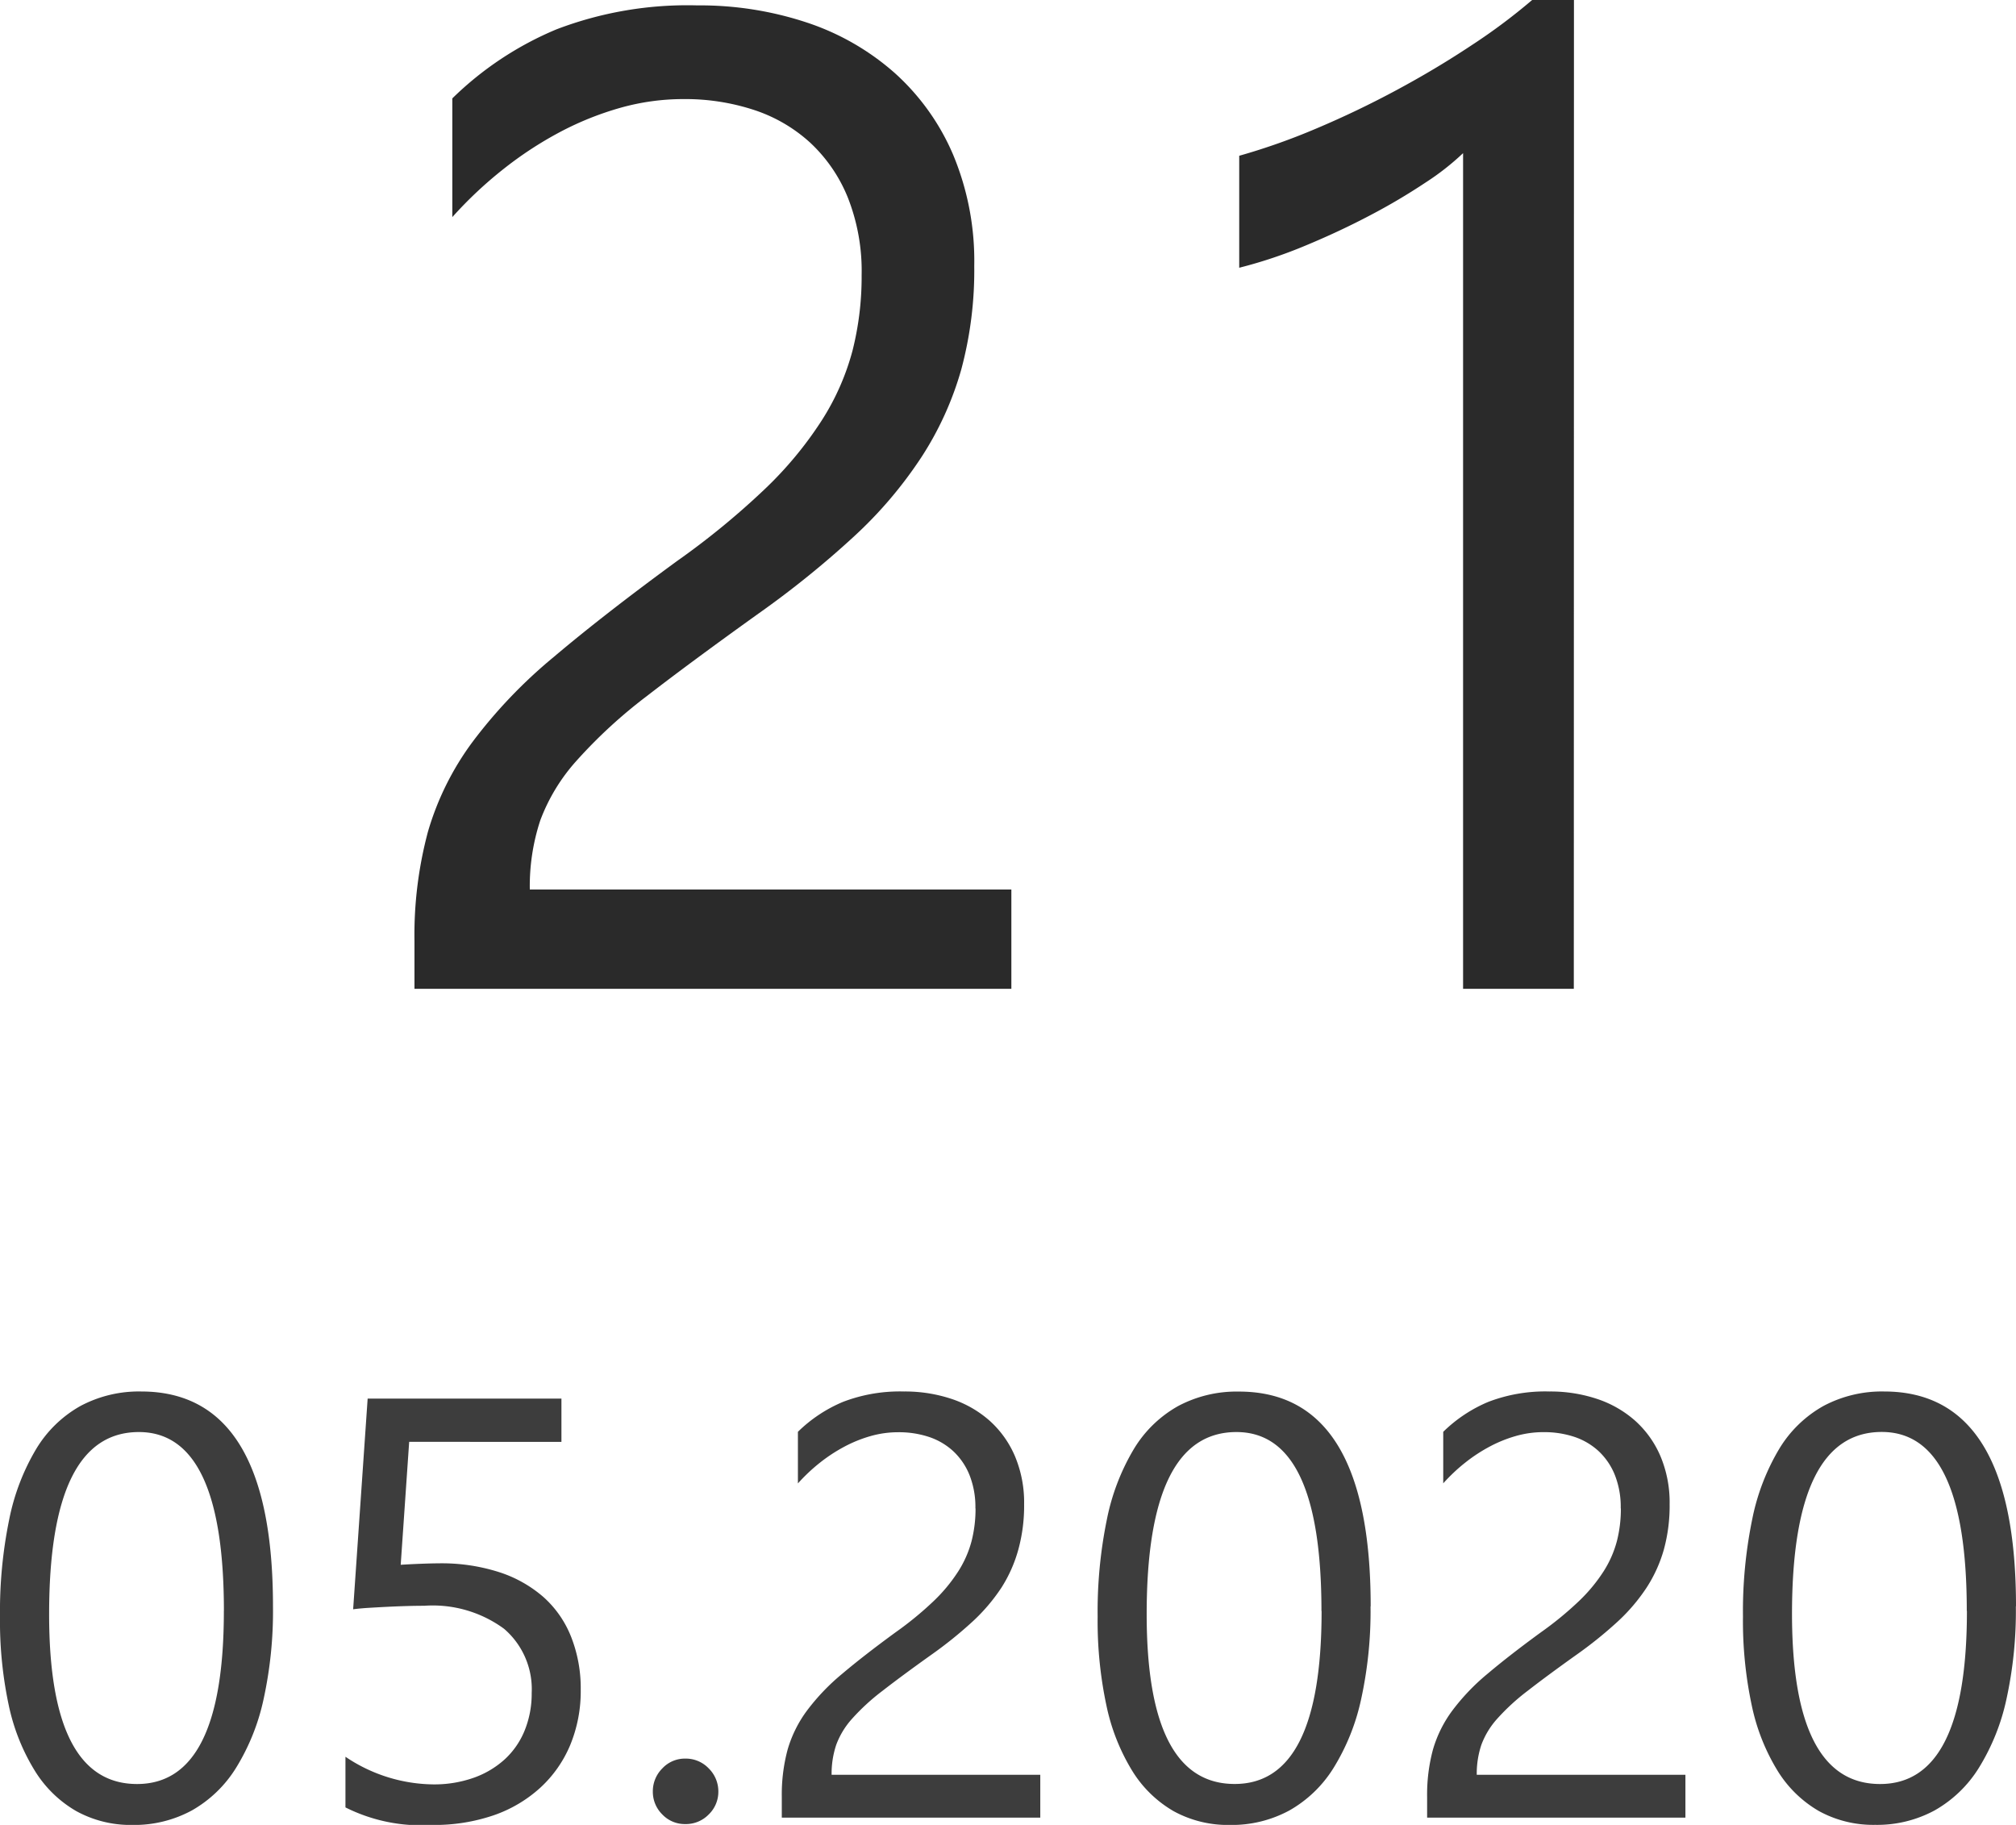 <svg xmlns="http://www.w3.org/2000/svg" width="43.786" height="39.633" viewBox="0 0 43.786 39.633">
  <g id="Group_75" data-name="Group 75" transform="translate(-1059.999 -1722.525)">
    <path id="Path_113" data-name="Path 113" d="M6.475-4.589a8.942,8.942,0,0,1-.206,2.025,4.718,4.718,0,0,1-.6,1.489,2.685,2.685,0,0,1-.958.92A2.624,2.624,0,0,1,3.421.159,2.45,2.45,0,0,1,2.2-.143a2.561,2.561,0,0,1-.9-.879A4.456,4.456,0,0,1,.736-2.441a8.772,8.772,0,0,1-.19-1.927,9.93,9.93,0,0,1,.2-2.107,4.82,4.82,0,0,1,.587-1.533,2.613,2.613,0,0,1,.962-.933,2.7,2.7,0,0,1,1.317-.314Q6.475-9.255,6.475-4.589Zm-1.066.1q0-3.885-1.847-3.885-1.949,0-1.949,3.955Q1.612-.73,3.523-.73,5.408-.73,5.408-4.488Zm7.75,1.708a3.064,3.064,0,0,1-.229,1.206,2.637,2.637,0,0,1-.651.927,2.913,2.913,0,0,1-1.019.6A3.984,3.984,0,0,1,9.934.159,3.665,3.665,0,0,1,8.049-.222v-1.1a3.466,3.466,0,0,0,1.9.6,2.568,2.568,0,0,0,.892-.146,1.982,1.982,0,0,0,.676-.406,1.739,1.739,0,0,0,.428-.628,2.127,2.127,0,0,0,.149-.806,1.727,1.727,0,0,0-.6-1.393,2.617,2.617,0,0,0-1.733-.5q-.184,0-.387.006t-.406.016q-.2.01-.4.022t-.352.032L8.531-9.1H12.74v.939H9.433L9.249-5.491q.2-.013.432-.022t.406-.01a4.085,4.085,0,0,1,1.295.19,2.744,2.744,0,0,1,.968.543,2.275,2.275,0,0,1,.6.863A3.036,3.036,0,0,1,13.159-2.78ZM15.431.14a.674.674,0,0,1-.5-.209.689.689,0,0,1-.206-.5.7.7,0,0,1,.206-.5.669.669,0,0,1,.5-.213.686.686,0,0,1,.508.213.7.7,0,0,1,.209.5.684.684,0,0,1-.209.5A.692.692,0,0,1,15.431.14Zm6.3-6.855a1.882,1.882,0,0,0-.13-.73,1.446,1.446,0,0,0-.355-.517,1.456,1.456,0,0,0-.53-.308,2.076,2.076,0,0,0-.66-.1,2.184,2.184,0,0,0-.6.083,2.9,2.9,0,0,0-.568.229,3.5,3.5,0,0,0-.533.349,3.852,3.852,0,0,0-.479.451V-8.379a3.112,3.112,0,0,1,.981-.651,3.453,3.453,0,0,1,1.323-.225,3.2,3.2,0,0,1,1.035.162,2.372,2.372,0,0,1,.825.473,2.186,2.186,0,0,1,.549.768,2.59,2.59,0,0,1,.2,1.047,3.591,3.591,0,0,1-.124.978A3.023,3.023,0,0,1,22.3-5a3.982,3.982,0,0,1-.632.743,8.946,8.946,0,0,1-.9.724q-.641.457-1.057.781a4.672,4.672,0,0,0-.66.606,1.759,1.759,0,0,0-.343.565,1.975,1.975,0,0,0-.1.651h4.532V0H17.526V-.451a3.756,3.756,0,0,1,.127-1.028,2.67,2.67,0,0,1,.419-.844,4.685,4.685,0,0,1,.765-.8q.473-.4,1.158-.9a7.324,7.324,0,0,0,.828-.679,3.531,3.531,0,0,0,.536-.647,2.325,2.325,0,0,0,.289-.657A2.833,2.833,0,0,0,21.734-6.716Zm8.582,2.126a8.942,8.942,0,0,1-.206,2.025,4.718,4.718,0,0,1-.6,1.489,2.685,2.685,0,0,1-.958.92,2.624,2.624,0,0,1-1.292.314,2.45,2.45,0,0,1-1.222-.3,2.561,2.561,0,0,1-.9-.879,4.456,4.456,0,0,1-.559-1.419,8.772,8.772,0,0,1-.19-1.927,9.93,9.93,0,0,1,.2-2.107,4.82,4.82,0,0,1,.587-1.533,2.613,2.613,0,0,1,.962-.933,2.7,2.7,0,0,1,1.317-.314Q30.316-9.255,30.316-4.589Zm-1.066.1q0-3.885-1.847-3.885-1.949,0-1.949,3.955,0,3.688,1.911,3.688Q29.25-.73,29.25-4.488Zm6.5-2.228a1.882,1.882,0,0,0-.13-.73,1.446,1.446,0,0,0-.355-.517,1.456,1.456,0,0,0-.53-.308,2.076,2.076,0,0,0-.66-.1,2.184,2.184,0,0,0-.6.083,2.9,2.9,0,0,0-.568.229,3.5,3.5,0,0,0-.533.349,3.852,3.852,0,0,0-.479.451V-8.379a3.112,3.112,0,0,1,.981-.651A3.453,3.453,0,0,1,34.2-9.255a3.2,3.2,0,0,1,1.035.162,2.372,2.372,0,0,1,.825.473,2.186,2.186,0,0,1,.549.768,2.59,2.59,0,0,1,.2,1.047,3.591,3.591,0,0,1-.124.978A3.023,3.023,0,0,1,36.312-5a3.982,3.982,0,0,1-.632.743,8.946,8.946,0,0,1-.9.724q-.641.457-1.057.781a4.672,4.672,0,0,0-.66.606,1.759,1.759,0,0,0-.343.565,1.975,1.975,0,0,0-.1.651h4.532V0H31.542V-.451a3.756,3.756,0,0,1,.127-1.028,2.67,2.67,0,0,1,.419-.844,4.685,4.685,0,0,1,.765-.8q.473-.4,1.158-.9a7.324,7.324,0,0,0,.828-.679,3.531,3.531,0,0,0,.536-.647,2.325,2.325,0,0,0,.289-.657A2.833,2.833,0,0,0,35.75-6.716Zm8.582,2.126a8.942,8.942,0,0,1-.206,2.025,4.718,4.718,0,0,1-.6,1.489,2.686,2.686,0,0,1-.958.92,2.624,2.624,0,0,1-1.292.314,2.45,2.45,0,0,1-1.222-.3,2.561,2.561,0,0,1-.9-.879,4.456,4.456,0,0,1-.559-1.419,8.772,8.772,0,0,1-.19-1.927,9.93,9.93,0,0,1,.2-2.107,4.82,4.82,0,0,1,.587-1.533,2.613,2.613,0,0,1,.962-.933,2.7,2.7,0,0,1,1.317-.314Q44.332-9.255,44.332-4.589Zm-1.066.1q0-3.885-1.847-3.885-1.949,0-1.949,3.955Q39.47-.73,41.38-.73,43.266-.73,43.266-4.488Z" transform="translate(1059.453 1762)" fill="#3d3d3d"/>
    <path id="Path_114" data-name="Path 114" d="M-4.863-15.5a4.343,4.343,0,0,0-.3-1.685,3.337,3.337,0,0,0-.82-1.194,3.361,3.361,0,0,0-1.223-.71,4.79,4.79,0,0,0-1.523-.234,5.039,5.039,0,0,0-1.377.19,6.694,6.694,0,0,0-1.311.527,8.065,8.065,0,0,0-1.23.806,8.888,8.888,0,0,0-1.106,1.04v-2.578a7.182,7.182,0,0,1,2.263-1.5,7.969,7.969,0,0,1,3.054-.52,7.373,7.373,0,0,1,2.388.374,5.474,5.474,0,0,1,1.9,1.091A5.045,5.045,0,0,1-2.878-18.12,5.978,5.978,0,0,1-2.417-15.7,8.288,8.288,0,0,1-2.7-13.447a6.976,6.976,0,0,1-.864,1.9A9.189,9.189,0,0,1-5.024-9.829,20.646,20.646,0,0,1-7.09-8.159Q-8.569-7.1-9.529-6.357a10.782,10.782,0,0,0-1.523,1.4,4.06,4.06,0,0,0-.791,1.3,4.557,4.557,0,0,0-.227,1.5H-1.611V0H-14.575V-1.04a8.667,8.667,0,0,1,.293-2.373,6.162,6.162,0,0,1,.967-1.948A10.812,10.812,0,0,1-11.55-7.207q1.091-.923,2.673-2.08a16.9,16.9,0,0,0,1.912-1.567,8.149,8.149,0,0,0,1.238-1.494,5.366,5.366,0,0,0,.667-1.516A6.537,6.537,0,0,0-4.863-15.5ZM10.605,0H8.2V-18.149a5.56,5.56,0,0,1-.813.637,13.252,13.252,0,0,1-1.2.71q-.667.352-1.406.659a10.22,10.22,0,0,1-1.443.483v-2.432a13.966,13.966,0,0,0,1.677-.593q.886-.374,1.743-.835t1.619-.967A12.851,12.851,0,0,0,9.7-21.475h.908Z" transform="translate(1083.576 1744)" fill="#2a2a2a"/>
  </g>
</svg>

